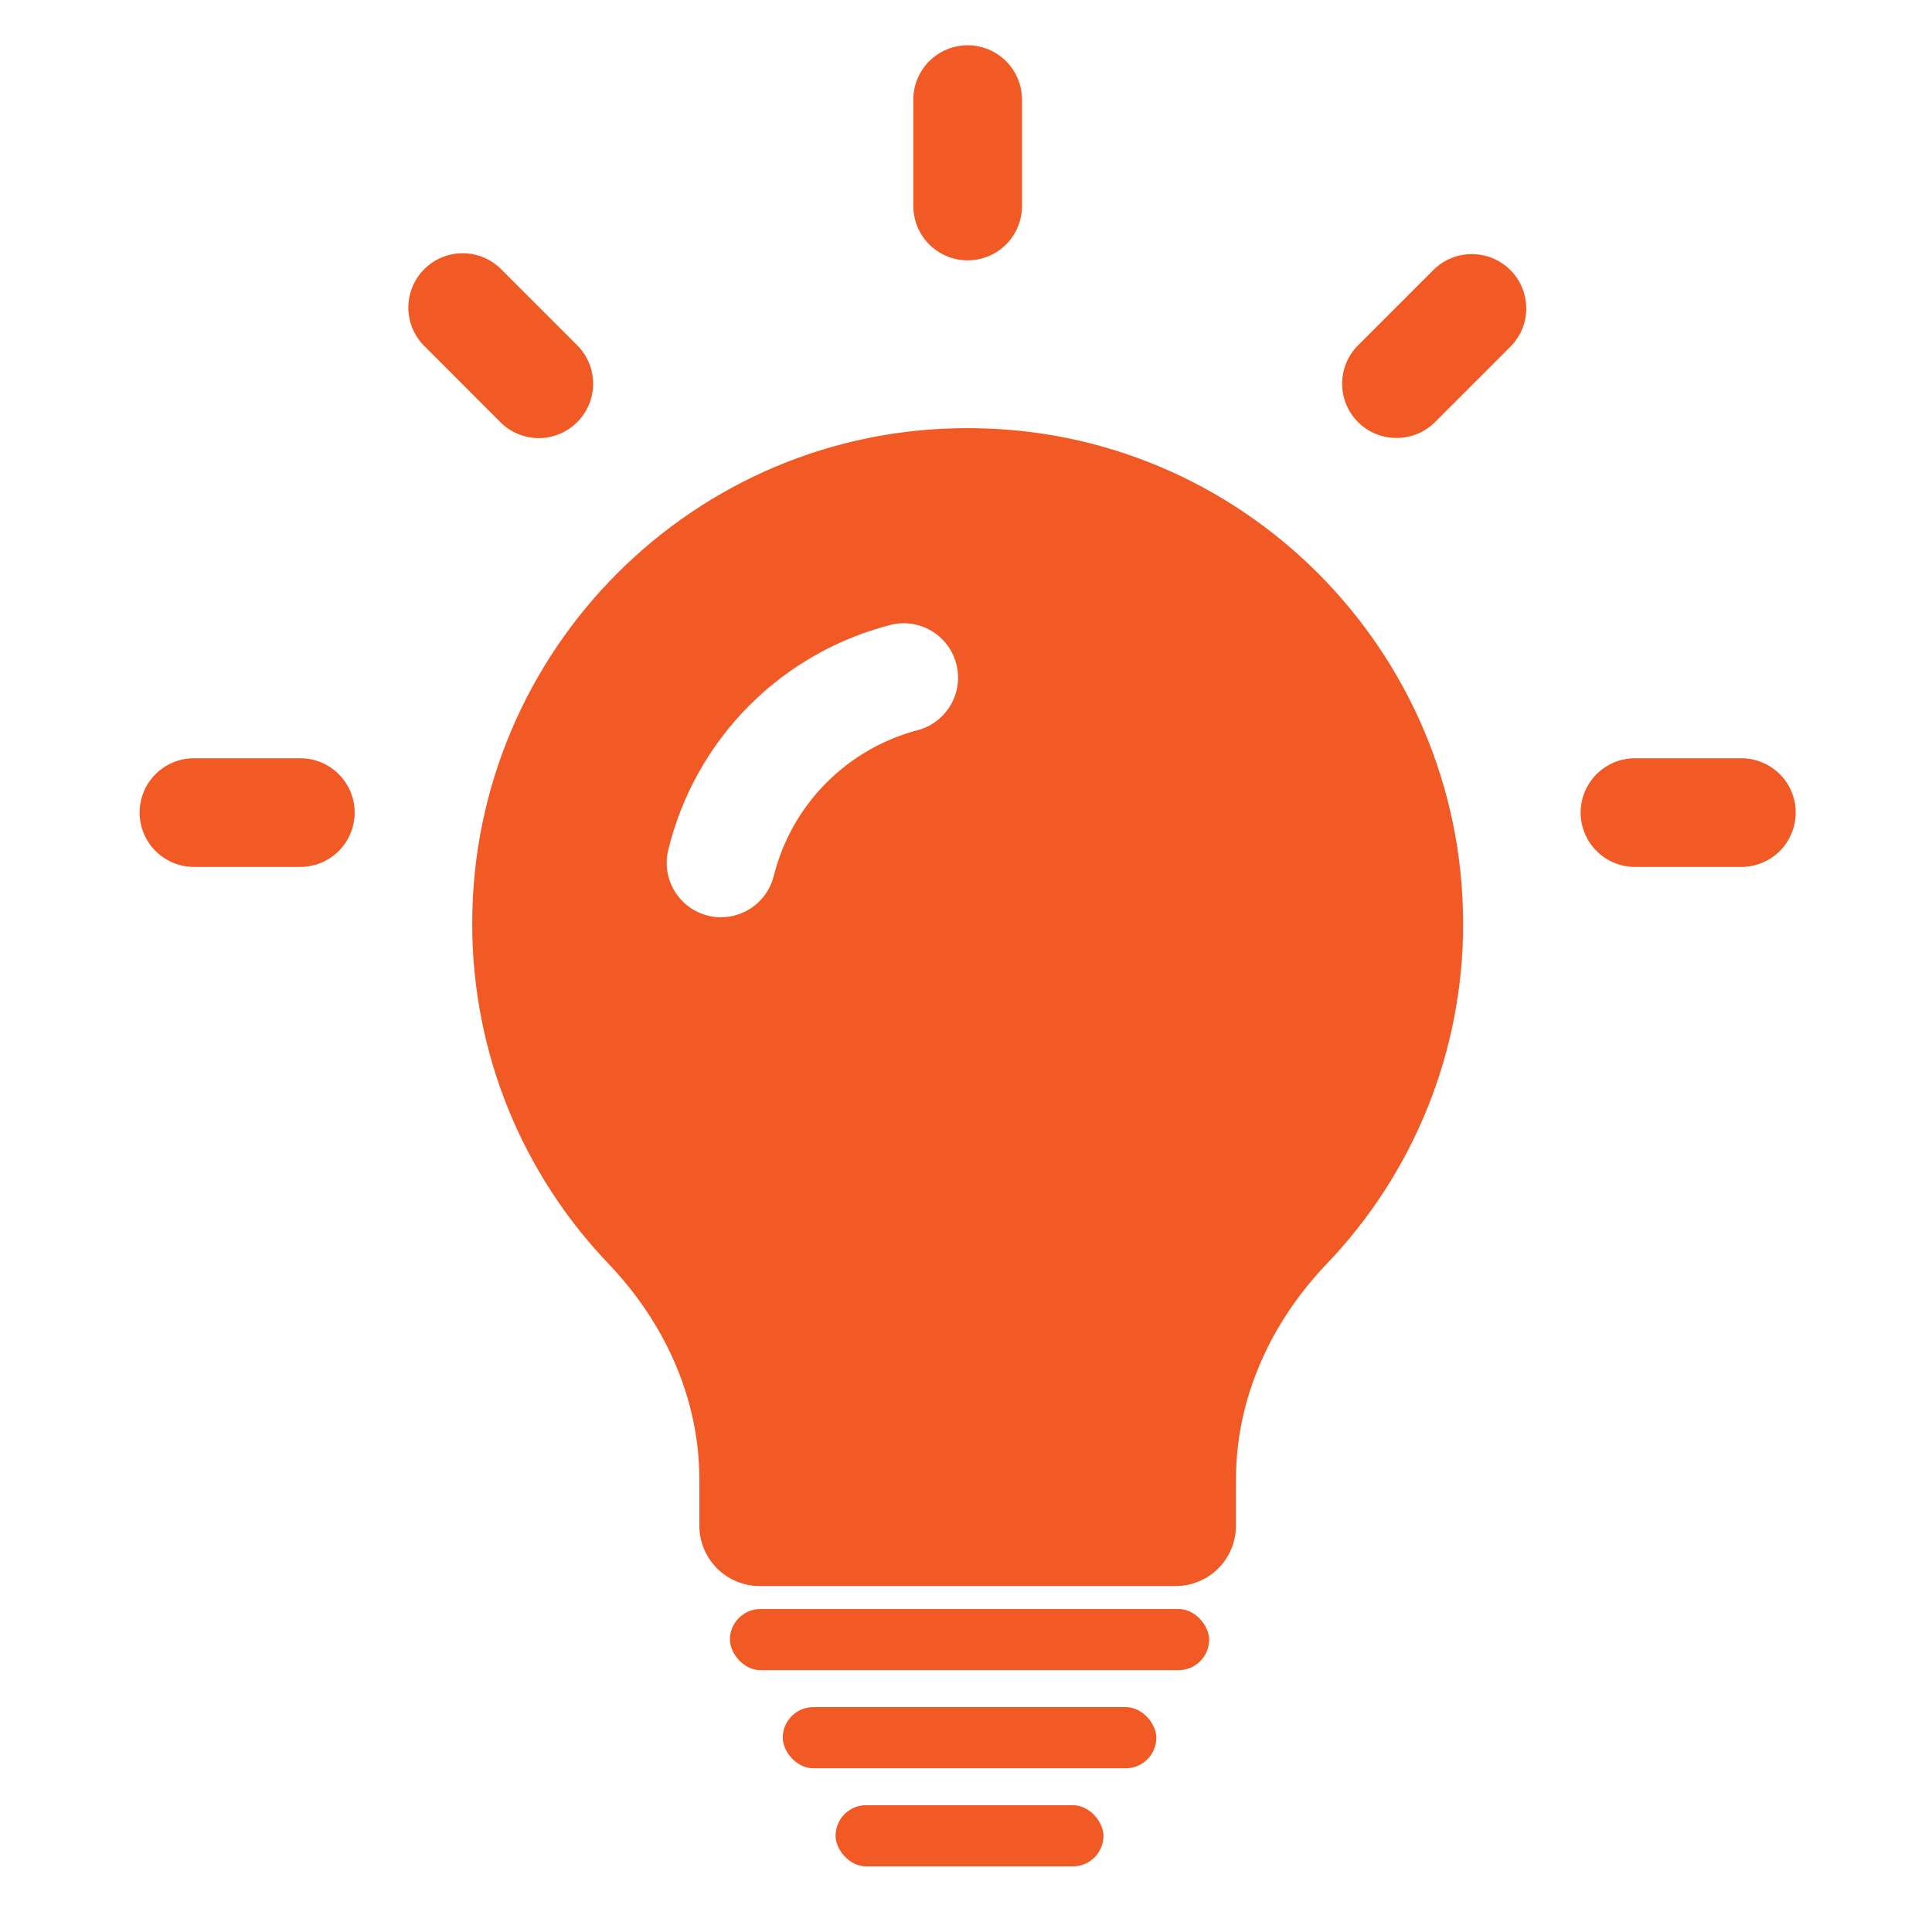 <svg width="60" height="60" viewBox="0 0 60 60" fill="none" xmlns="http://www.w3.org/2000/svg">
<path d="M30.052 8.085C30.499 8.085 30.928 7.907 31.245 7.591C31.561 7.274 31.739 6.845 31.739 6.397V3.094C31.739 2.646 31.561 2.217 31.245 1.901C30.928 1.584 30.499 1.406 30.052 1.406C29.604 1.406 29.175 1.584 28.858 1.901C28.542 2.217 28.364 2.646 28.364 3.094V6.397C28.364 6.845 28.542 7.274 28.858 7.591C29.175 7.907 29.604 8.085 30.052 8.085ZM54.08 23.548H50.776C50.328 23.548 49.899 23.726 49.583 24.042C49.266 24.359 49.088 24.788 49.088 25.236C49.088 25.683 49.266 26.112 49.583 26.429C49.899 26.745 50.328 26.923 50.776 26.923H54.08C54.527 26.923 54.956 26.745 55.273 26.429C55.589 26.112 55.767 25.683 55.767 25.236C55.767 24.788 55.589 24.359 55.273 24.042C54.956 23.726 54.527 23.548 54.08 23.548ZM9.325 23.548H6.023C5.576 23.548 5.147 23.726 4.83 24.042C4.514 24.359 4.336 24.788 4.336 25.236C4.336 25.683 4.514 26.112 4.83 26.429C5.147 26.745 5.576 26.923 6.023 26.923H9.327C9.775 26.923 10.204 26.745 10.52 26.428C10.836 26.112 11.014 25.682 11.014 25.235C11.014 24.787 10.835 24.358 10.519 24.042C10.202 23.725 9.773 23.548 9.325 23.548ZM15.537 13.108C15.694 13.266 15.88 13.391 16.085 13.476C16.29 13.562 16.509 13.606 16.732 13.606C16.954 13.606 17.174 13.562 17.378 13.476C17.584 13.391 17.77 13.266 17.926 13.108C18.083 12.952 18.207 12.766 18.292 12.561C18.377 12.357 18.421 12.137 18.421 11.916C18.421 11.694 18.377 11.475 18.292 11.27C18.207 11.065 18.083 10.88 17.926 10.723L15.588 8.385C15.432 8.223 15.246 8.093 15.04 8.004C14.834 7.914 14.612 7.867 14.388 7.865C14.163 7.862 13.94 7.904 13.732 7.989C13.524 8.074 13.335 8.199 13.176 8.358C13.017 8.517 12.892 8.706 12.807 8.914C12.722 9.122 12.679 9.345 12.681 9.569C12.684 9.794 12.731 10.016 12.82 10.222C12.909 10.428 13.039 10.614 13.201 10.77L15.537 13.108ZM44.515 8.385L42.179 10.721C41.941 10.957 41.779 11.258 41.713 11.585C41.647 11.913 41.681 12.254 41.809 12.562C41.937 12.871 42.154 13.135 42.433 13.32C42.711 13.505 43.039 13.603 43.373 13.601C43.595 13.602 43.815 13.558 44.02 13.473C44.225 13.388 44.411 13.264 44.568 13.106L46.904 10.77C47.564 10.112 47.564 9.043 46.904 8.385C46.244 7.727 45.173 7.727 44.515 8.385ZM30.052 13.297C21.567 13.284 14.665 20.184 14.665 28.684C14.665 32.775 16.27 36.497 18.895 39.244C20.637 41.068 21.719 43.421 21.719 45.943V47.381C21.719 47.879 21.917 48.355 22.268 48.707C22.62 49.059 23.097 49.256 23.594 49.256H36.509C37.006 49.256 37.483 49.059 37.835 48.707C38.187 48.355 38.384 47.879 38.384 47.381V45.943C38.384 43.421 39.464 41.068 41.208 39.244C43.928 36.402 45.444 32.618 45.438 28.684C45.438 20.184 38.536 13.283 30.052 13.297ZM28.542 22.665C27.451 22.944 26.456 23.513 25.662 24.311C24.868 25.109 24.305 26.107 24.031 27.199C23.924 27.633 23.649 28.007 23.267 28.24C22.885 28.472 22.426 28.543 21.991 28.438C21.556 28.332 21.182 28.057 20.95 27.674C20.718 27.292 20.647 26.833 20.753 26.398C21.164 24.704 22.031 23.155 23.261 21.919C24.49 20.684 26.035 19.809 27.727 19.389C28.153 19.302 28.597 19.384 28.965 19.616C29.334 19.848 29.598 20.214 29.703 20.637C29.809 21.059 29.747 21.506 29.53 21.884C29.314 22.262 28.96 22.542 28.542 22.665Z" fill="#F15A24"/>
<rect x="22.668" y="49.969" width="14.883" height="1.9" rx="0.95" fill="#F15A24"/>
<rect x="24.309" y="53.016" width="11.602" height="1.9" rx="0.95" fill="#F15A24"/>
<rect x="25.949" y="56.062" width="8.32" height="1.9" rx="0.95" fill="#F15A24"/>
</svg>
